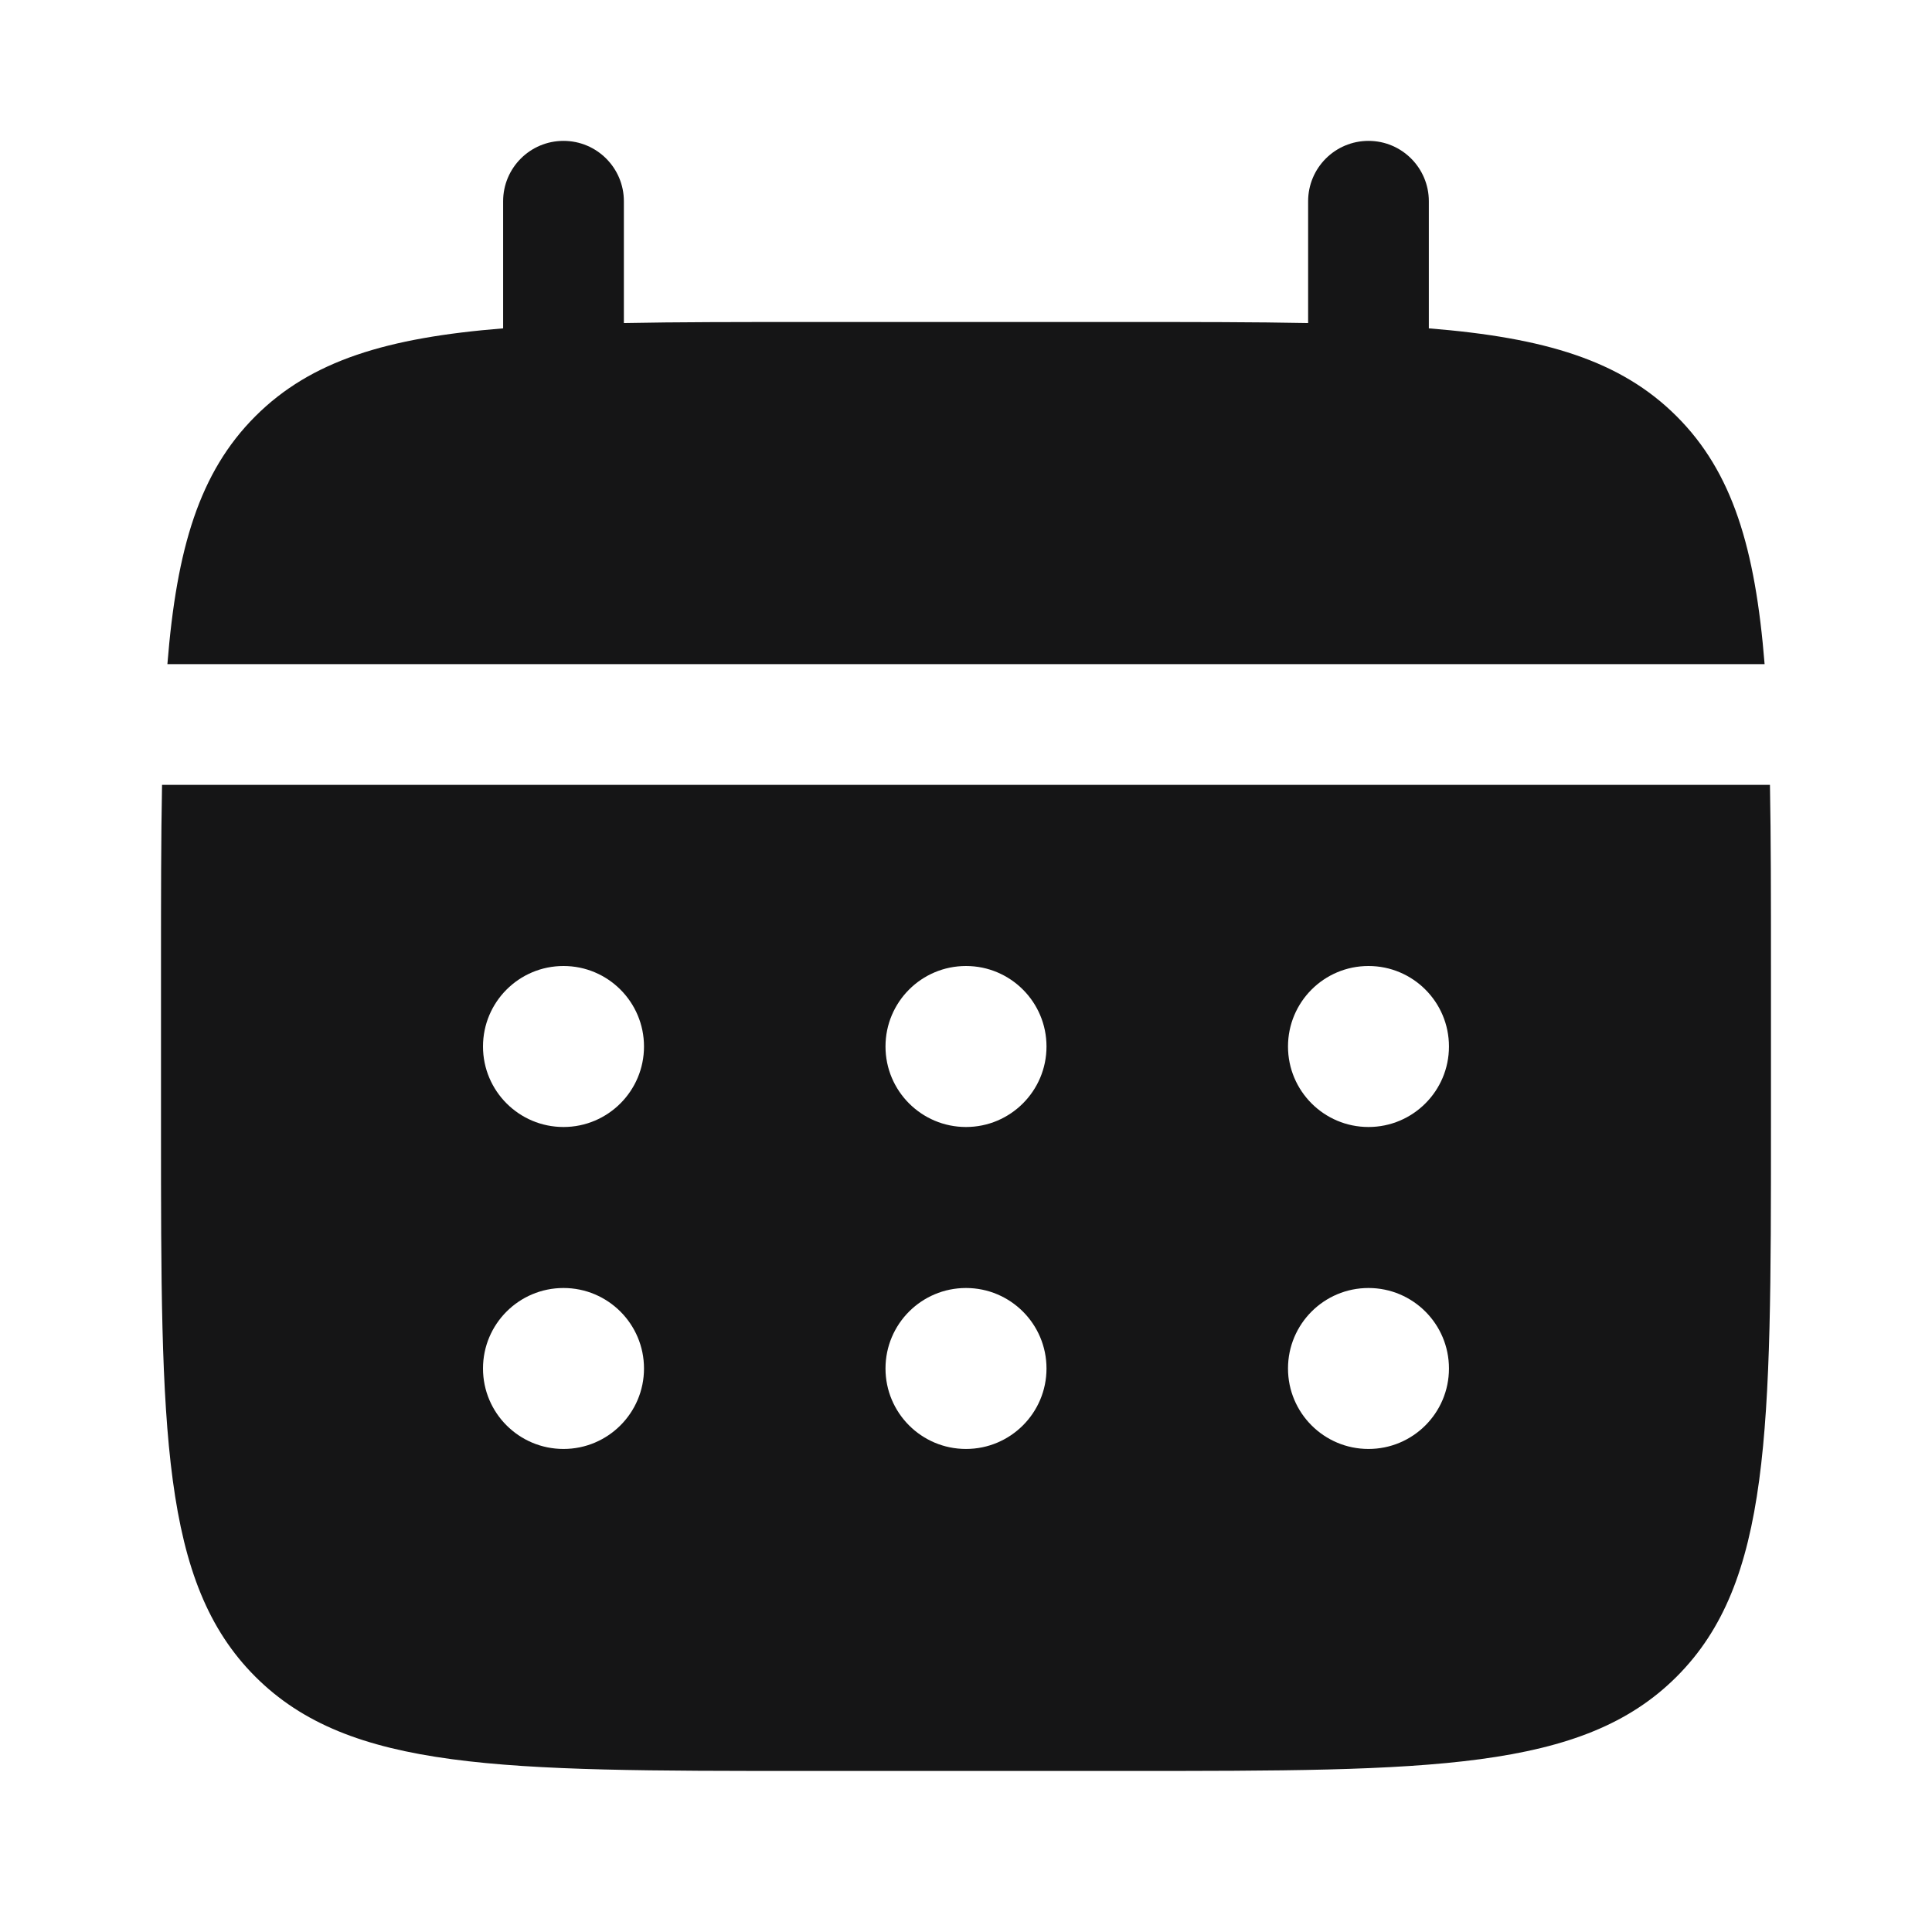 <?xml version="1.0" encoding="UTF-8"?> <svg xmlns="http://www.w3.org/2000/svg" viewBox="0 0 48.00 48.00" data-guides="{&quot;vertical&quot;:[],&quot;horizontal&quot;:[]}"><path fill="#151516" stroke="none" fill-opacity="1" stroke-width="1" stroke-opacity="1" id="tSvg694c8ccbfc" title="Path 3" d="M15.5 5C15.5 4.172 14.828 3.5 14 3.5C13.171 3.5 12.5 4.172 12.5 5C12.5 6.053 12.5 7.106 12.5 8.158C9.621 8.389 7.731 8.955 6.343 10.343C4.955 11.731 4.389 13.621 4.159 16.5C17.386 16.5 30.613 16.5 43.841 16.5C43.61 13.621 43.045 11.731 41.656 10.343C40.268 8.955 38.378 8.389 35.499 8.158C35.499 7.106 35.499 6.053 35.499 5C35.499 4.172 34.828 3.5 34 3.5C33.171 3.5 32.5 4.172 32.5 5C32.5 6.009 32.5 7.017 32.5 8.026C31.169 8 29.678 8 28 8C25.333 8 22.666 8 20 8C18.322 8 16.83 8 15.5 8.026C15.5 7.017 15.5 6.009 15.5 5Z"></path><path fill="#151516" stroke="none" fill-opacity="1" stroke-width="1" stroke-opacity="1" clip-rule="evenodd" fill-rule="evenodd" id="tSvg11dcd02168f" title="Path 4" d="M4 24C4 22.322 4 20.83 4.026 19.5C17.342 19.5 30.658 19.5 43.974 19.5C43.999 20.83 43.999 22.322 43.999 24C43.999 25.333 43.999 26.666 43.999 28C43.999 35.542 43.999 39.313 41.656 41.656C39.313 43.999 35.542 43.999 28 43.999C25.333 43.999 22.666 43.999 20 43.999C12.457 43.999 8.686 43.999 6.343 41.656C4 39.313 4 35.542 4 28C4 26.666 4 25.333 4 24ZM34 28C35.104 28 35.999 27.104 35.999 26C35.999 24.895 35.104 24 34 24C32.895 24 32 24.895 32 26C32 27.104 32.895 28 34 28ZM34 35.999C35.104 35.999 35.999 35.104 35.999 34C35.999 32.895 35.104 32 34 32C32.895 32 32 32.895 32 34C32 35.104 32.895 35.999 34 35.999ZM26 26C26 27.104 25.104 28 24 28C22.895 28 22 27.104 22 26C22 24.895 22.895 24 24 24C25.104 24 26 24.895 26 26ZM26 34C26 35.104 25.104 35.999 24 35.999C22.895 35.999 22 35.104 22 34C22 32.895 22.895 32 24 32C25.104 32 26 32.895 26 34ZM14 28C15.104 28 16 27.104 16 26C16 24.895 15.104 24 14 24C12.895 24 12 24.895 12 26C12 27.104 12.895 28 14 28ZM14 35.999C15.104 35.999 16 35.104 16 34C16 32.895 15.104 32 14 32C12.895 32 12 32.895 12 34C12 35.104 12.895 35.999 14 35.999Z"></path><defs></defs></svg> 